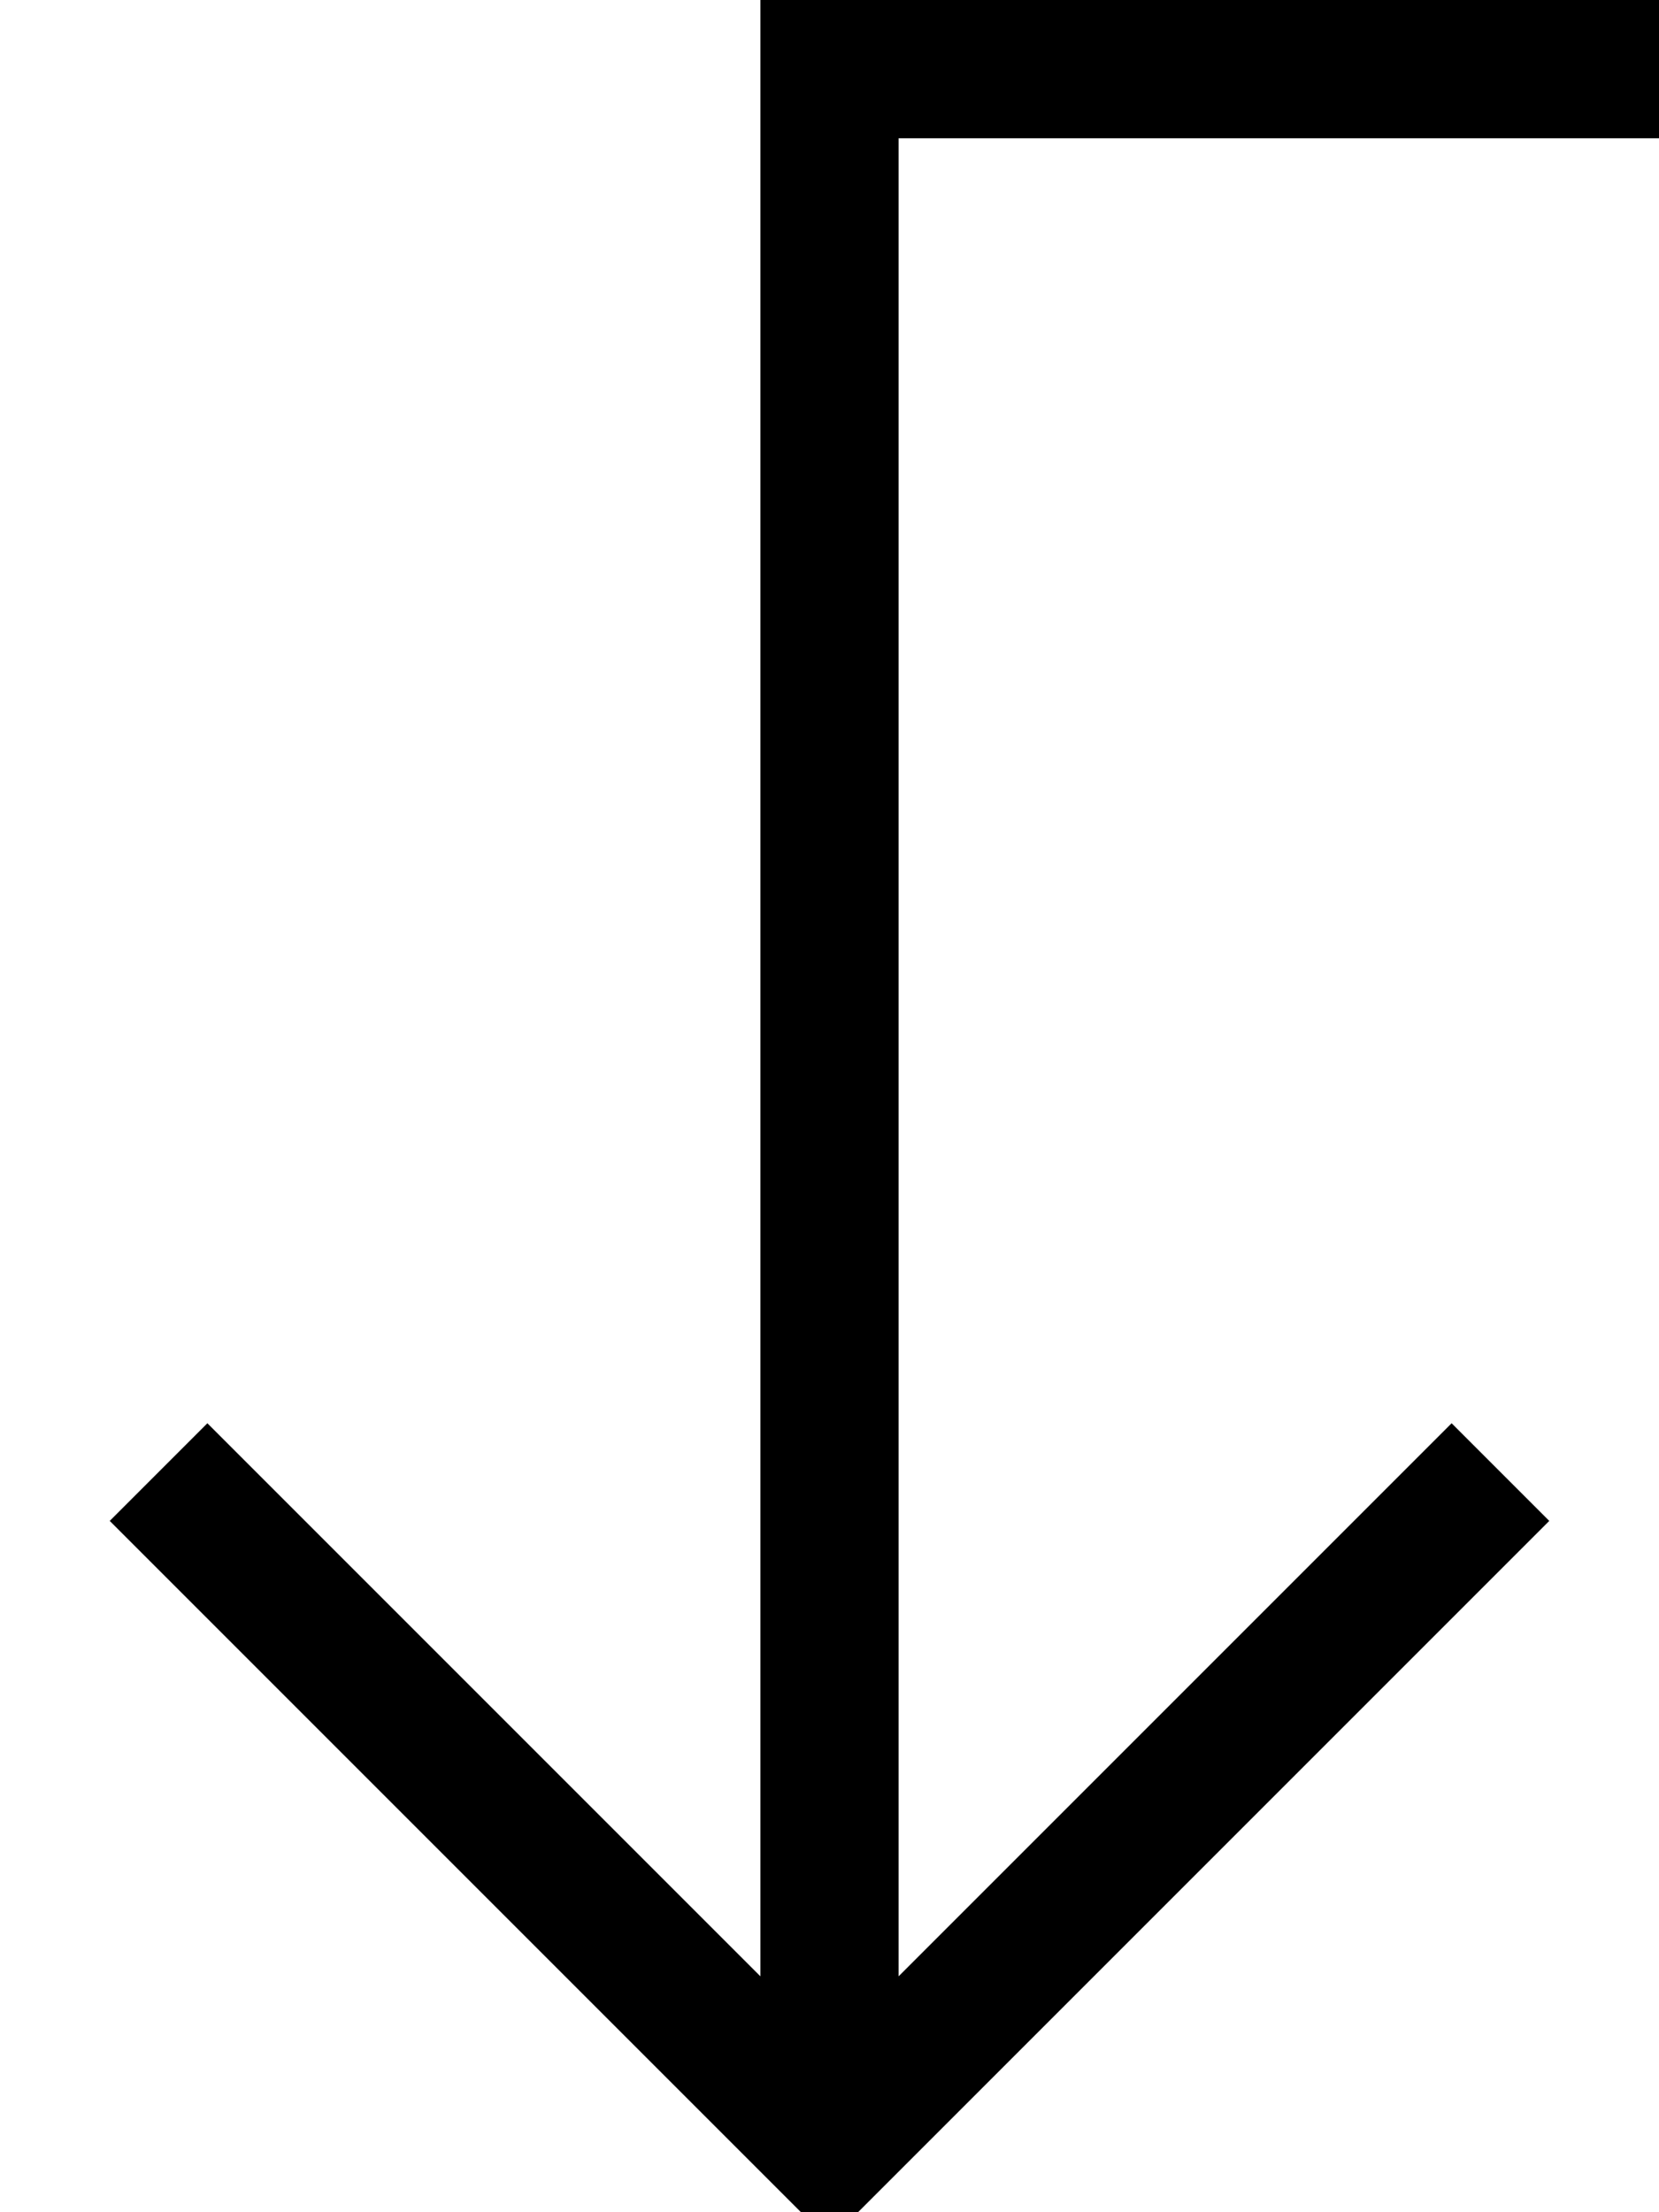 <svg xmlns="http://www.w3.org/2000/svg" viewBox="0 0 384 512"><!--! Font Awesome Pro 7.0.0 by @fontawesome - https://fontawesome.com License - https://fontawesome.com/license (Commercial License) Copyright 2025 Fonticons, Inc. --><path fill="currentColor" d="M368 32l16 0 0-32-208 0 0 457.4-116.7-116.7-11.3-11.3-22.6 22.6 11.3 11.3 144 144 11.3 11.3 11.3-11.3 144-144 11.3-11.3-22.6-22.6-11.3 11.3-116.7 116.7 0-425.4 160 0z"/></svg>
